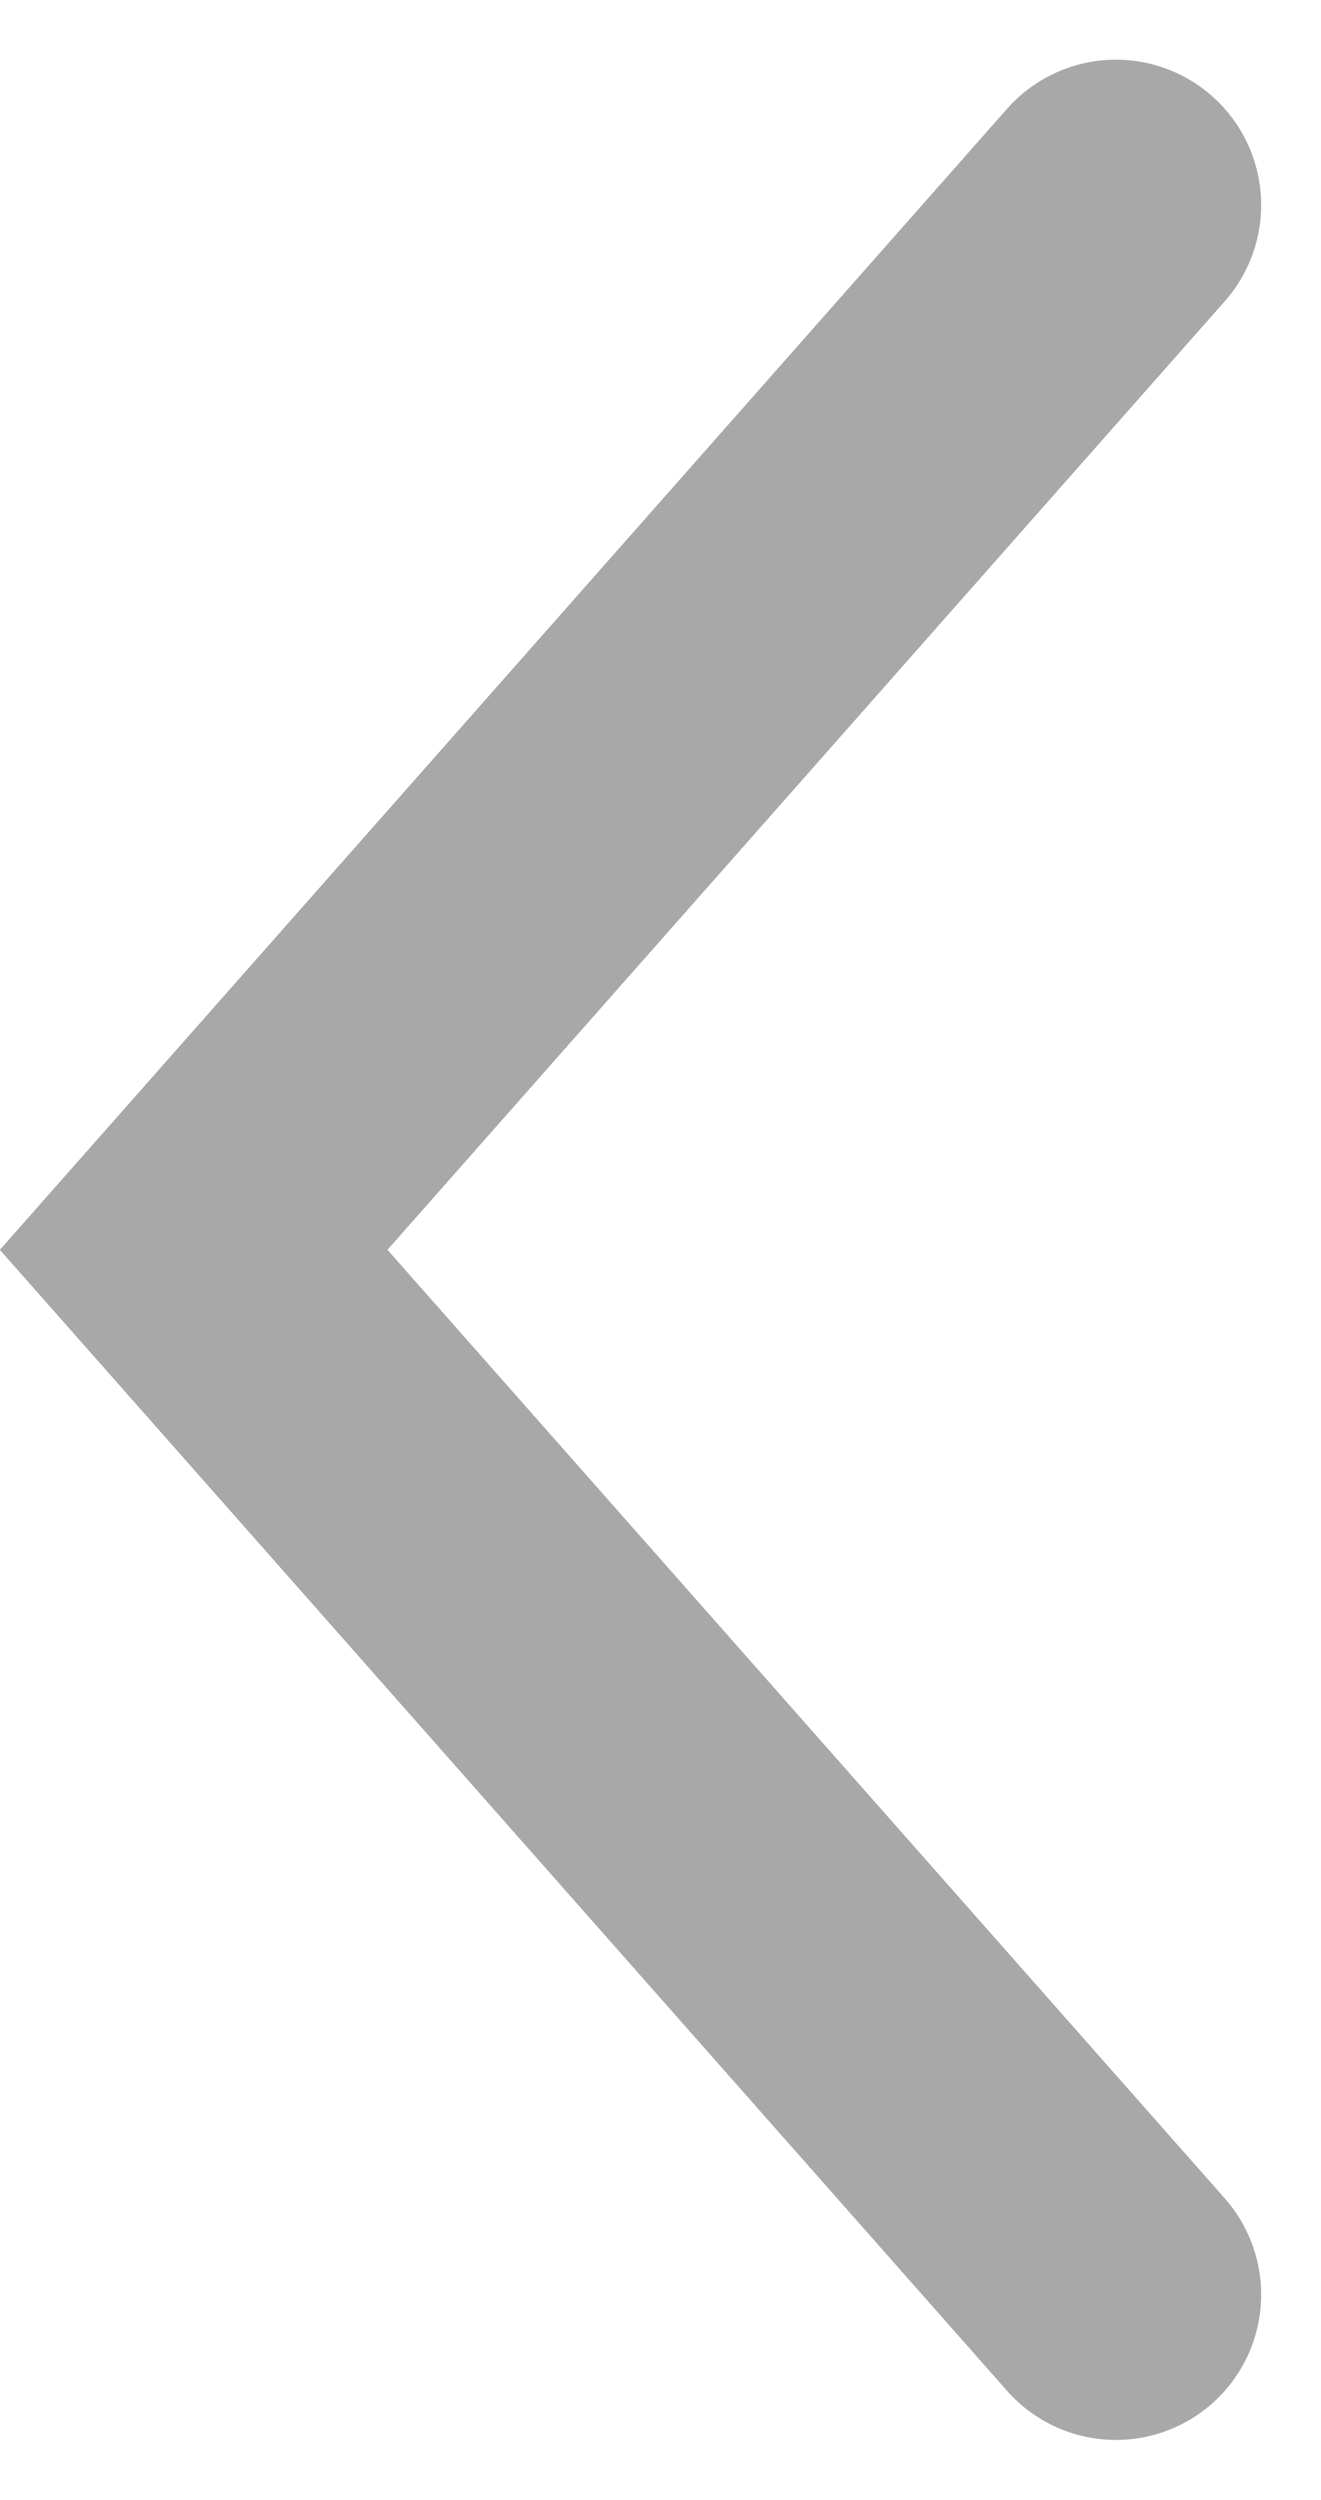 <svg xmlns="http://www.w3.org/2000/svg" width="6.821" height="12.9" viewBox="0 0 6.821 12.9">
    <g data-name="Icon feather-arrow-right">
        <path data-name="Trazado 456" d="m0 0 4.762 5.391L0 10.782" transform="rotate(180 2.881 5.92)" style="fill:none;stroke:#a8a8a8;stroke-linecap:round;stroke-width:1.5px"/>
    </g>
</svg>
